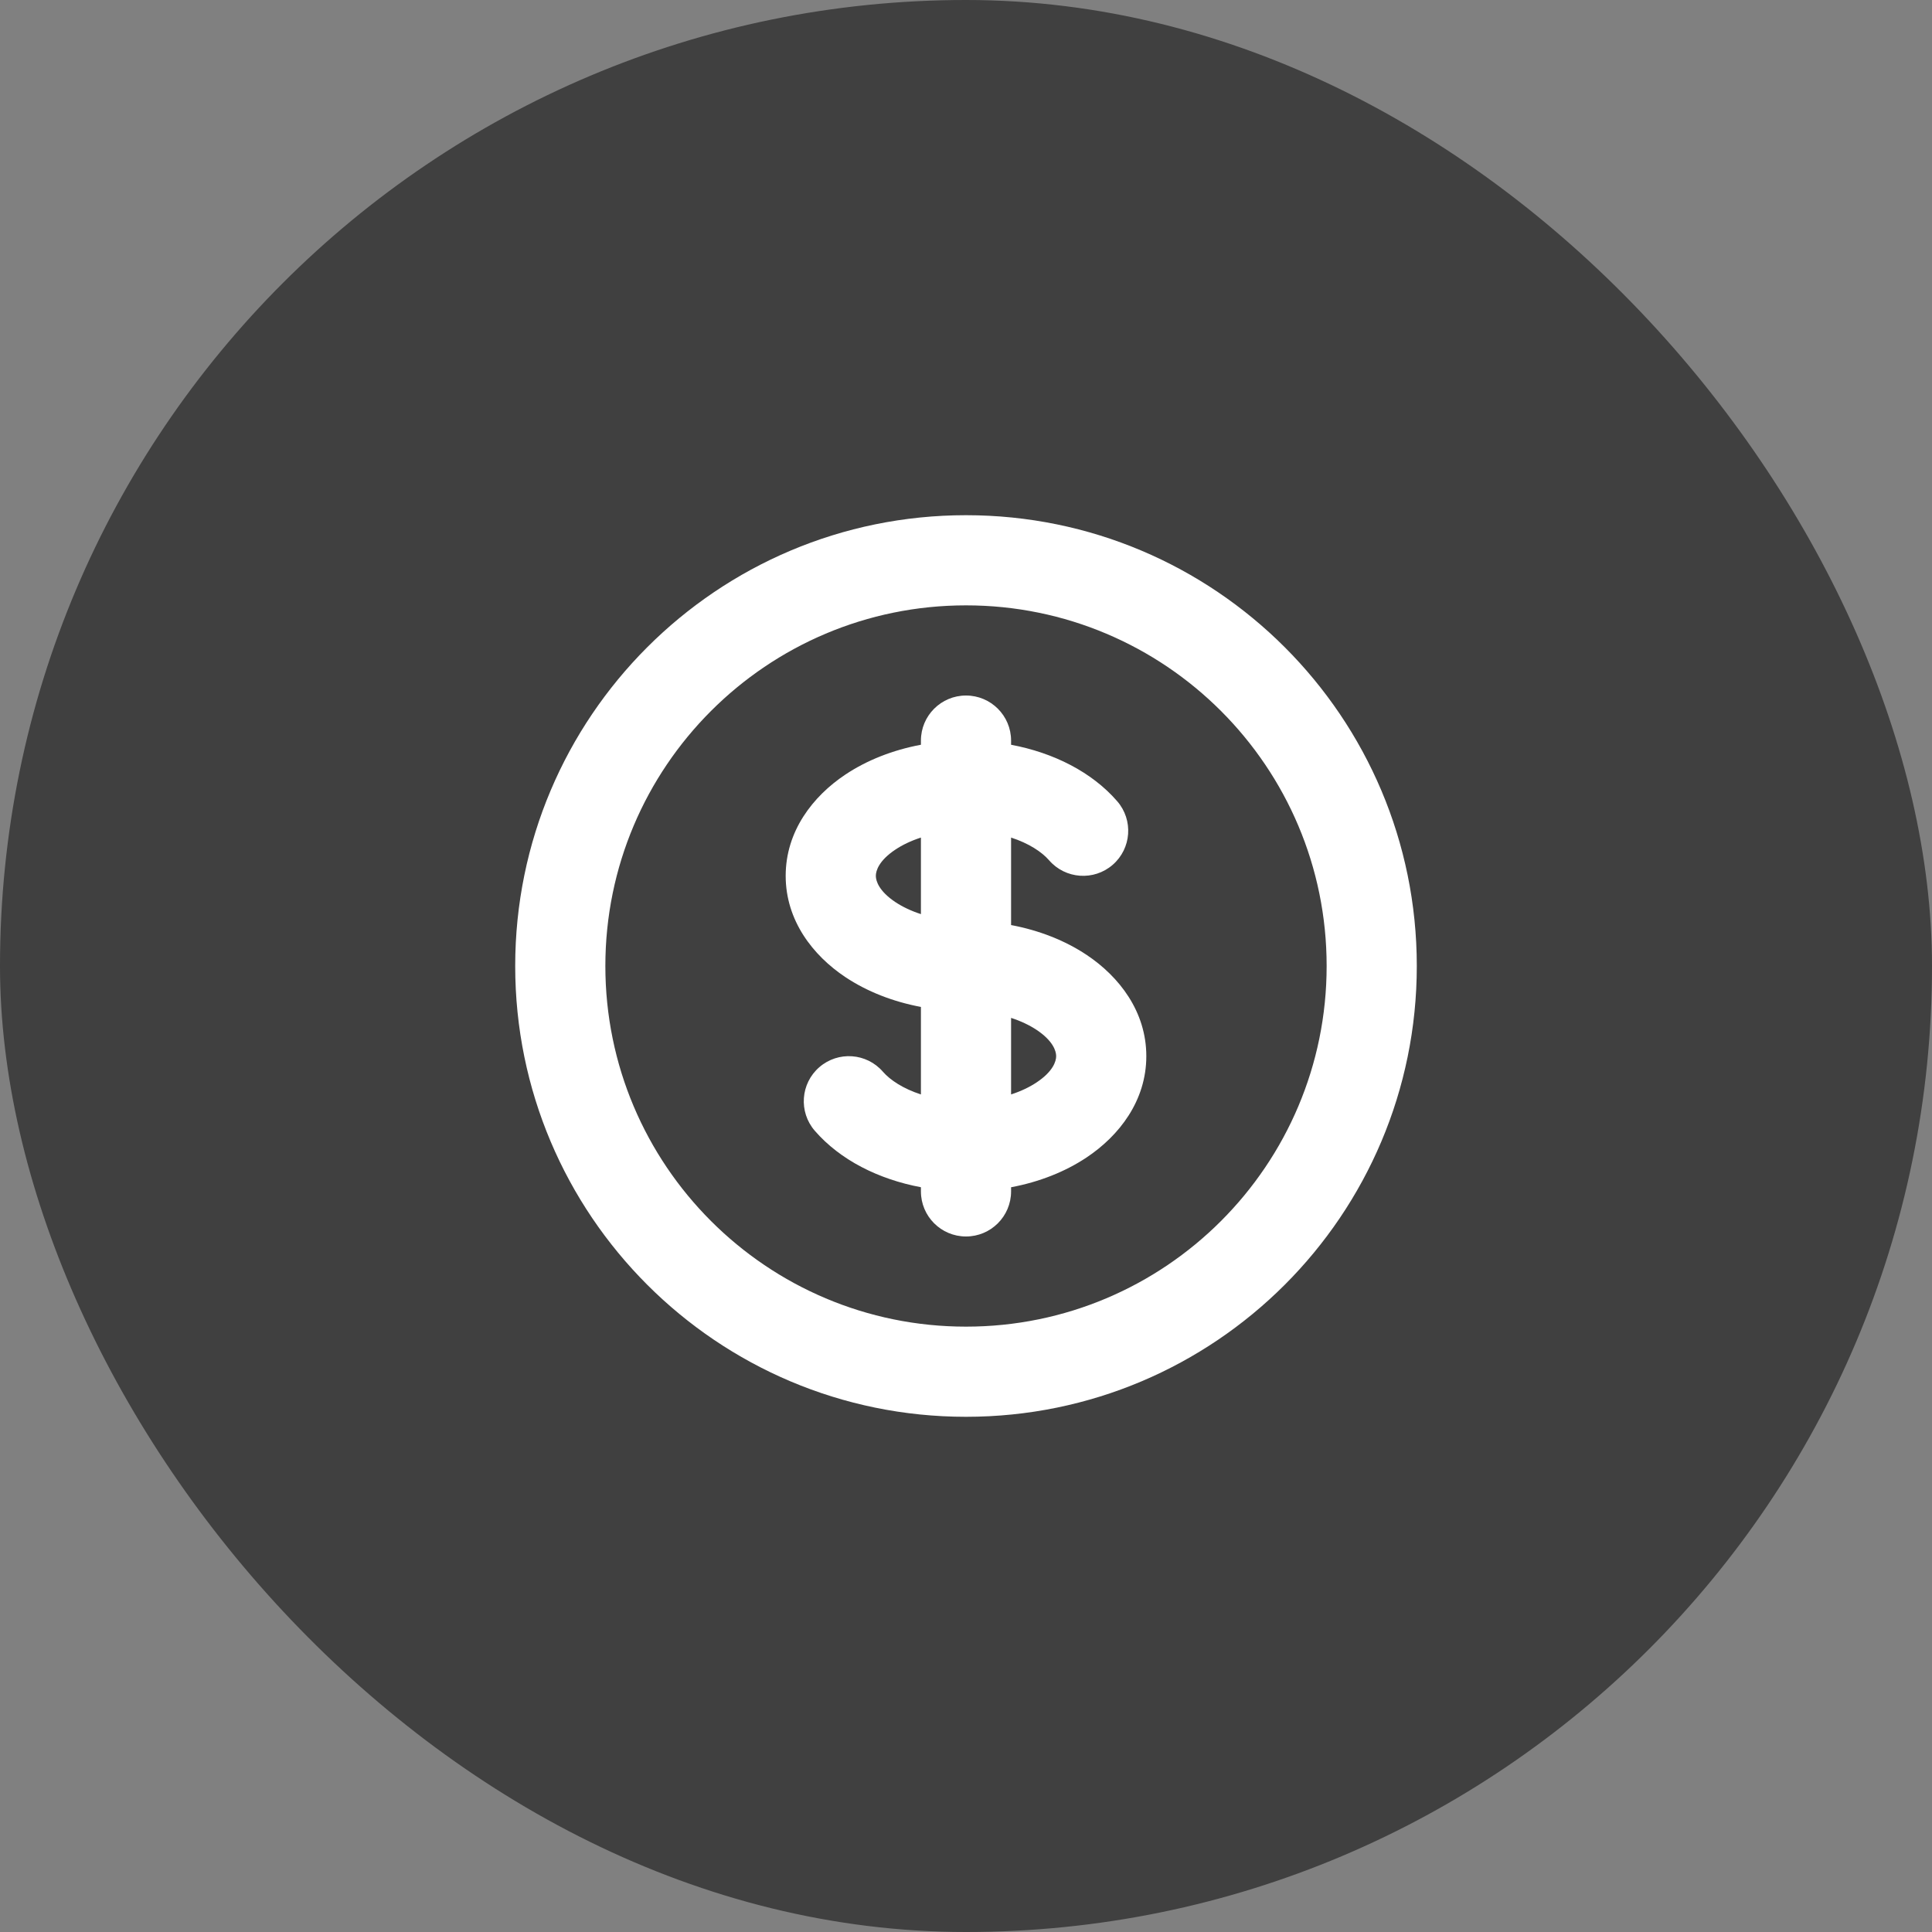<svg width="90" height="90" viewBox="0 0 90 90" fill="none" xmlns="http://www.w3.org/2000/svg">
<rect x="0" y="0" width="90" height="90" fill="#808080" stroke="none"/>
<rect width="90" height="90" rx="45" fill="black" fill-opacity="0.5"/>
<path fill-rule="evenodd" clip-rule="evenodd" d="M45 28.2C35.722 28.2 28.2 35.722 28.2 45C28.2 54.278 35.722 61.8 45 61.8C54.278 61.8 61.8 54.278 61.8 45C61.8 35.722 54.278 28.2 45 28.2ZM24 45C24 33.402 33.402 24 45 24C56.598 24 66 33.402 66 45C66 56.598 56.598 66 45 66C33.402 66 24 56.598 24 45ZM45 32.4C46.16 32.4 47.1 33.34 47.1 34.5V34.694C49.075 35.065 50.862 35.962 52.043 37.324C52.803 38.2 52.709 39.526 51.834 40.286C50.958 41.046 49.631 40.952 48.871 40.076C48.53 39.683 47.921 39.283 47.1 39.017L47.1 43.093C48.405 43.338 49.613 43.812 50.62 44.483C52.135 45.493 53.4 47.12 53.4 49.2C53.4 51.28 52.135 52.907 50.62 53.917C49.613 54.589 48.405 55.062 47.1 55.307L47.1 55.5C47.1 56.66 46.16 57.6 45 57.6C43.84 57.6 42.9 56.66 42.9 55.5L42.9 55.306C40.925 54.935 39.138 54.038 37.957 52.676C37.197 51.8 37.291 50.474 38.167 49.714C39.043 48.954 40.369 49.048 41.129 49.924C41.47 50.317 42.079 50.717 42.9 50.983L42.9 46.907C41.595 46.662 40.387 46.188 39.38 45.517C37.865 44.507 36.6 42.88 36.6 40.8C36.6 38.72 37.865 37.093 39.38 36.083C40.387 35.411 41.595 34.938 42.9 34.693V34.5C42.9 33.34 43.84 32.4 45 32.4ZM42.9 39.017C42.437 39.167 42.035 39.361 41.71 39.578C40.946 40.087 40.8 40.561 40.8 40.8C40.8 41.039 40.946 41.513 41.71 42.023C42.035 42.239 42.437 42.433 42.9 42.583L42.9 39.017ZM47.1 47.417L47.1 50.983C47.563 50.833 47.965 50.639 48.29 50.422C49.055 49.913 49.2 49.439 49.2 49.2C49.2 48.961 49.055 48.487 48.29 47.977C47.965 47.761 47.563 47.567 47.1 47.417Z" fill="white"/>
</svg>
